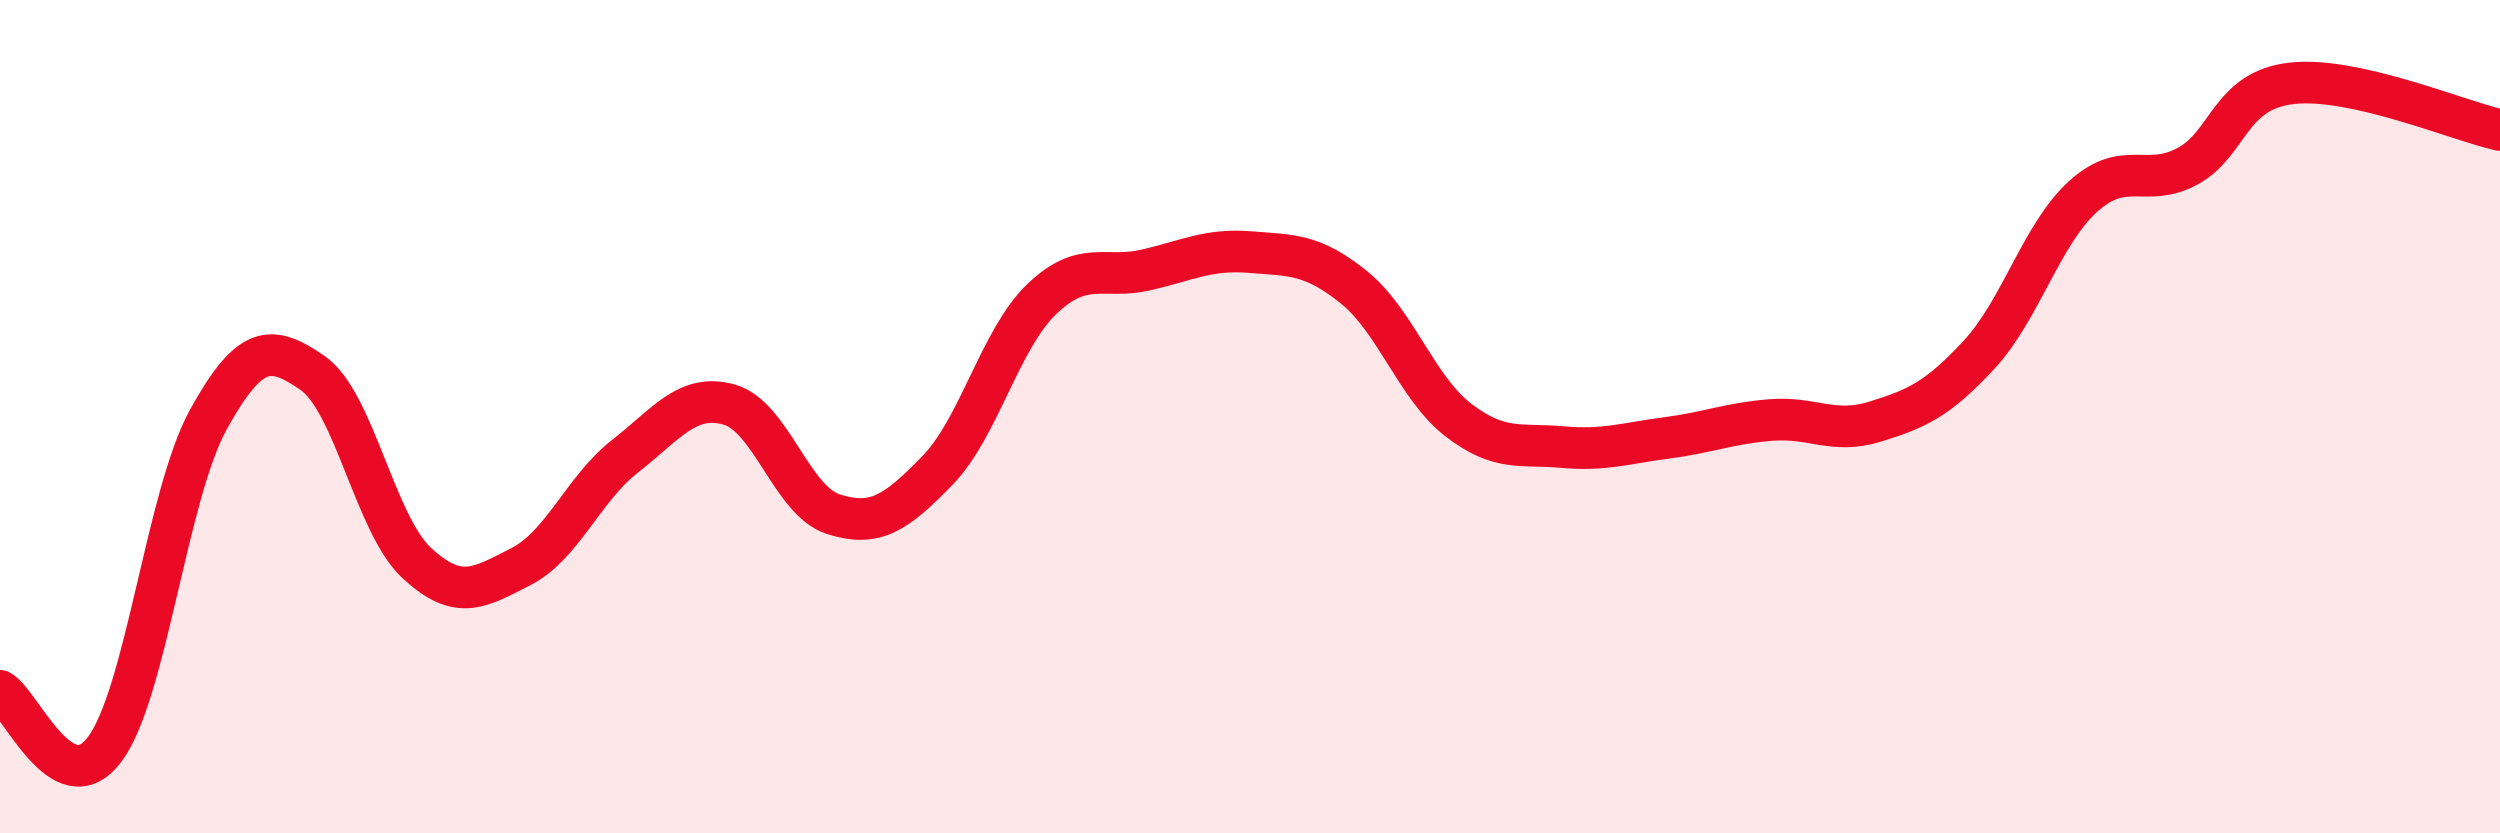 
    <svg width="60" height="20" viewBox="0 0 60 20" xmlns="http://www.w3.org/2000/svg">
      <path
        d="M 0,16.58 C 0.5,16.86 1.5,19.3 2.5,18 C 3.5,16.7 4,11.88 5,10.07 C 6,8.26 6.5,8.26 7.5,8.95 C 8.5,9.64 9,12.58 10,13.51 C 11,14.44 11.5,14.11 12.5,13.6 C 13.5,13.09 14,11.73 15,10.95 C 16,10.17 16.5,9.43 17.5,9.71 C 18.5,9.99 19,12.02 20,12.34 C 21,12.66 21.5,12.32 22.5,11.29 C 23.5,10.26 24,8.14 25,7.18 C 26,6.22 26.5,6.71 27.5,6.48 C 28.5,6.25 29,5.97 30,6.05 C 31,6.13 31.5,6.09 32.5,6.9 C 33.5,7.71 34,9.31 35,10.08 C 36,10.85 36.5,10.64 37.5,10.73 C 38.5,10.82 39,10.64 40,10.51 C 41,10.38 41.5,10.16 42.5,10.08 C 43.5,10 44,10.43 45,10.12 C 46,9.81 46.5,9.59 47.5,8.51 C 48.5,7.43 49,5.61 50,4.71 C 51,3.81 51.5,4.53 52.5,3.99 C 53.5,3.45 53.5,2.17 55,2 C 56.5,1.83 59,2.9 60,3.12L60 20L0 20Z"
        fill="#EB0A25"
        opacity="0.1"
        stroke-linecap="round"
        stroke-linejoin="round"
      />
      <path
        d="M 0,16.58 C 0.5,16.86 1.5,19.3 2.5,18 C 3.5,16.7 4,11.88 5,10.07 C 6,8.26 6.5,8.26 7.5,8.95 C 8.5,9.64 9,12.58 10,13.51 C 11,14.44 11.5,14.11 12.5,13.6 C 13.5,13.09 14,11.73 15,10.95 C 16,10.17 16.5,9.43 17.5,9.71 C 18.5,9.99 19,12.02 20,12.34 C 21,12.66 21.5,12.32 22.5,11.29 C 23.5,10.26 24,8.14 25,7.18 C 26,6.22 26.5,6.71 27.5,6.48 C 28.5,6.25 29,5.97 30,6.05 C 31,6.13 31.5,6.09 32.5,6.9 C 33.5,7.71 34,9.31 35,10.08 C 36,10.85 36.5,10.64 37.5,10.73 C 38.5,10.82 39,10.64 40,10.51 C 41,10.38 41.5,10.16 42.5,10.08 C 43.5,10 44,10.43 45,10.12 C 46,9.81 46.5,9.59 47.5,8.51 C 48.5,7.43 49,5.61 50,4.71 C 51,3.81 51.5,4.53 52.5,3.99 C 53.5,3.45 53.5,2.17 55,2 C 56.5,1.83 59,2.9 60,3.12"
        stroke="#EB0A25"
        stroke-width="1"
        fill="none"
        stroke-linecap="round"
        stroke-linejoin="round"
      />
    </svg>
  